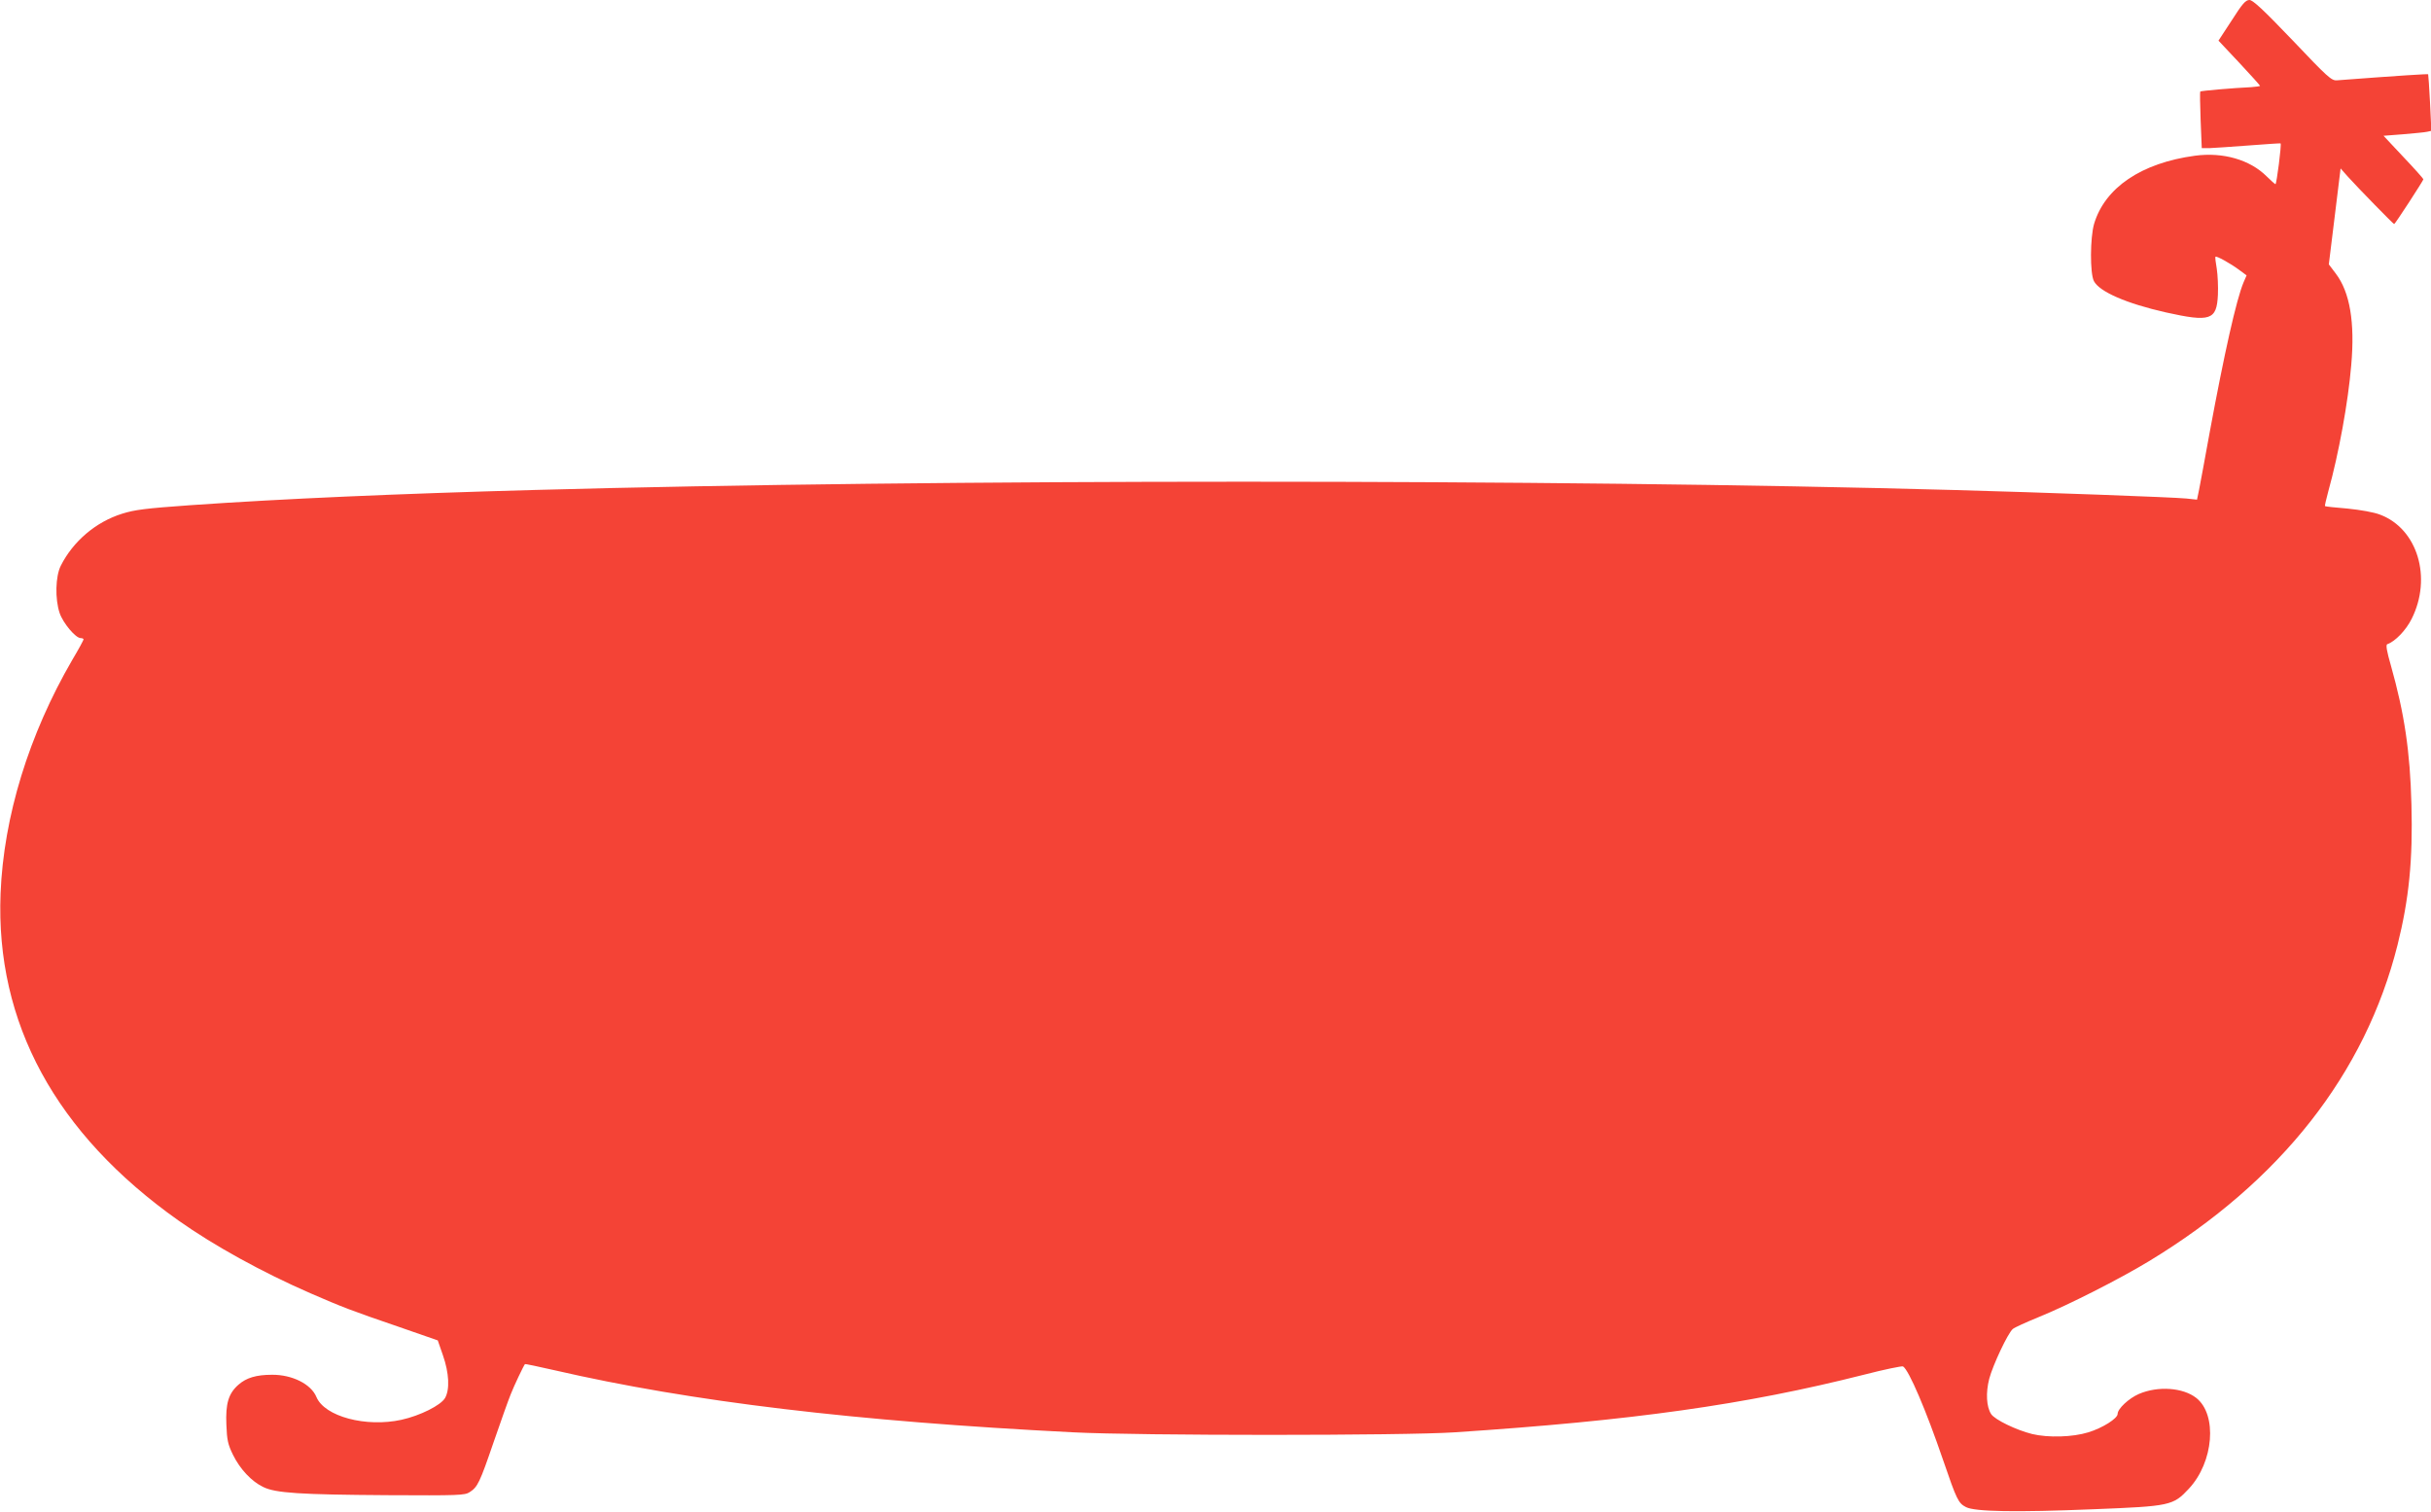 <?xml version="1.0" standalone="no"?>
<!DOCTYPE svg PUBLIC "-//W3C//DTD SVG 20010904//EN"
 "http://www.w3.org/TR/2001/REC-SVG-20010904/DTD/svg10.dtd">
<svg version="1.0" xmlns="http://www.w3.org/2000/svg"
 width="1280pt" height="796pt" viewBox="0 0 1280 796"
 preserveAspectRatio="xMidYMid meet">
<g transform="translate(0,796) scale(0.1,-0.1)"
fill="#f44336" stroke="none">
<path d="M11751 7853 l-70 -107 110 -117 c60 -64 109 -119 109 -121 0 -2 -21
-5 -47 -7 -91 -4 -264 -19 -268 -23 -2 -2 -1 -70 2 -151 l6 -147 41 0 c23 1
115 7 206 14 91 7 166 12 168 11 6 -5 -21 -215 -27 -215 -3 1 -24 19 -46 41
-88 88 -230 129 -378 109 -282 -38 -474 -168 -531 -359 -21 -73 -22 -260 -1
-301 29 -56 171 -118 379 -165 234 -52 268 -41 274 93 2 42 -1 104 -6 137 -6
33 -9 61 -7 63 5 6 77 -34 122 -67 l42 -31 -16 -37 c-38 -90 -102 -377 -178
-788 -25 -137 -50 -274 -56 -303 l-11 -53 -56 6 c-72 7 -753 32 -1232 45
-2092 58 -5370 58 -7465 0 -727 -20 -1321 -46 -1811 -80 -238 -17 -294 -24
-361 -45 -138 -43 -258 -145 -323 -274 -28 -56 -31 -174 -6 -249 18 -53 84
-132 111 -132 8 0 15 -3 15 -7 0 -3 -26 -52 -59 -107 -229 -394 -362 -826
-378 -1231 -27 -681 290 -1264 937 -1722 187 -132 438 -271 695 -383 163 -71
217 -92 460 -175 l210 -73 27 -78 c33 -94 37 -181 11 -226 -23 -38 -130 -92
-229 -114 -187 -41 -405 17 -448 120 -28 68 -128 118 -234 117 -83 0 -135 -16
-176 -52 -53 -46 -69 -100 -64 -212 3 -80 8 -103 35 -158 37 -75 98 -140 159
-169 65 -32 193 -40 652 -43 375 -2 410 -1 435 16 42 27 53 50 126 263 38 110
78 223 90 252 17 44 68 151 75 159 2 2 71 -13 155 -32 721 -166 1582 -269
2731 -327 347 -18 1743 -18 2010 0 938 62 1528 145 2153 303 108 28 202 47
207 44 31 -19 121 -230 211 -493 72 -210 80 -227 121 -248 47 -24 260 -28 673
-11 403 16 417 19 500 108 131 140 151 390 39 478 -70 55 -202 64 -302 21 -53
-23 -112 -78 -112 -105 0 -24 -79 -74 -154 -97 -84 -26 -212 -29 -296 -9 -84
21 -196 75 -216 105 -25 39 -29 112 -10 186 19 72 98 240 124 262 9 8 71 36
137 63 153 62 425 200 580 294 693 420 1139 988 1309 1666 60 240 81 447 73
739 -7 279 -37 479 -108 731 -22 76 -28 110 -19 113 41 14 98 73 128 133 109
217 31 475 -166 549 -33 13 -103 25 -171 32 -64 5 -117 11 -119 13 -2 2 6 36
17 77 55 197 105 472 121 665 20 226 -7 384 -81 482 l-37 49 31 252 31 253 39
-44 c55 -61 239 -249 243 -249 5 0 154 230 154 236 0 3 -47 56 -105 117 l-105
112 103 8 c56 5 113 10 126 13 l23 5 -7 147 c-4 81 -9 149 -10 151 -3 2 -138
-6 -481 -32 -28 -2 -49 17 -233 211 -155 162 -209 212 -227 212 -20 0 -37 -19
-93 -107z"/>
</g>
</svg>
